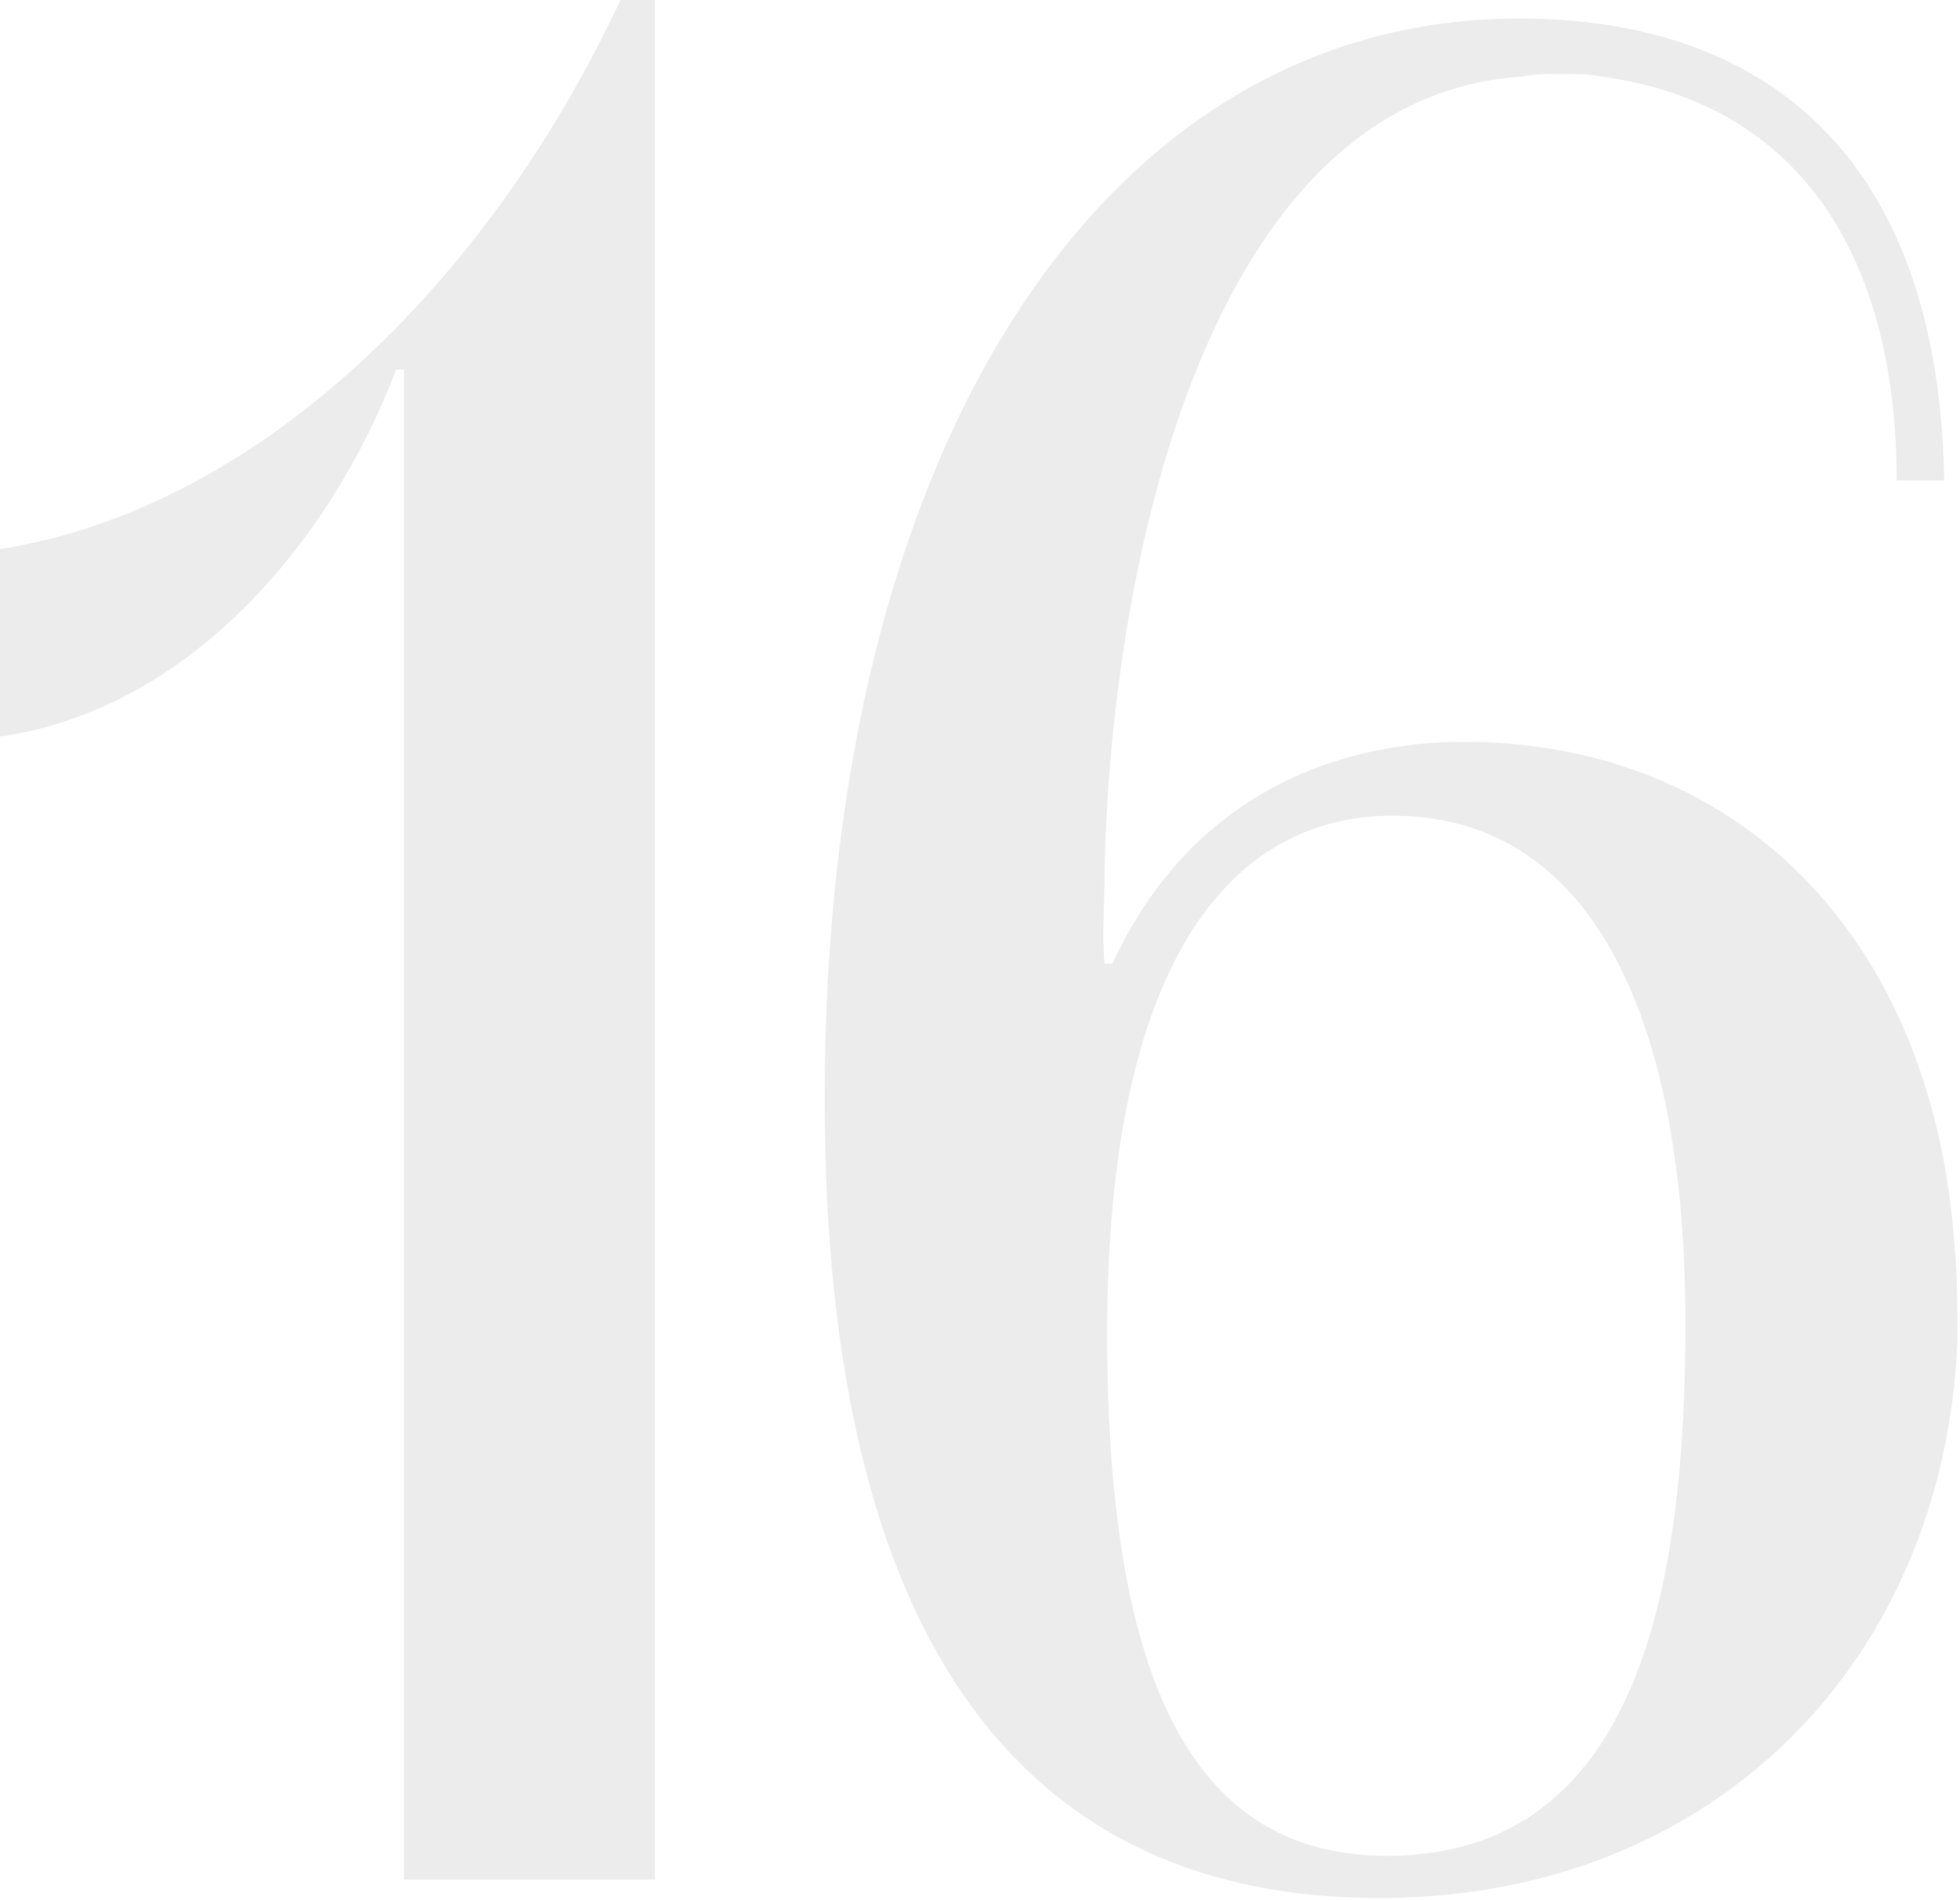 <?xml version="1.0" encoding="UTF-8"?> <svg xmlns="http://www.w3.org/2000/svg" width="458" height="444" viewBox="0 0 458 444" fill="none"><path opacity="0.1" d="M153.016 439.304H94.401V86.38H92.55C77.125 127.102 43.807 165.973 -0 172.143V128.336C59.232 119.081 113.528 67.253 144.995 -5.25713e-05H153.016V439.304ZM454.309 112.294H443.203C443.203 59.849 420.374 24.063 374.099 17.893C371.631 17.276 368.546 17.276 364.844 17.276C361.759 17.276 358.674 17.276 355.589 17.893C281.549 22.829 259.337 133.889 258.103 204.227C258.103 211.631 257.486 218.418 258.103 225.205H259.954C279.081 183.866 314.867 173.377 342.015 173.377C405.566 173.377 451.841 218.418 456.777 291.841C457.394 298.628 457.394 306.032 457.394 313.436C454.309 388.093 400.63 443.623 322.271 443.623C240.827 443.623 192.701 386.242 192.701 256.672C192.701 104.273 258.103 4.319 354.972 4.319C413.587 4.319 453.075 37.637 454.309 112.294ZM324.122 433.751C383.971 433.751 393.843 368.349 393.843 309.117C393.843 240.63 373.482 190.653 325.356 190.653C287.719 190.653 258.72 224.588 258.72 311.585C258.72 394.88 279.698 433.751 324.122 433.751Z" fill="#3F3F3F"></path></svg> 